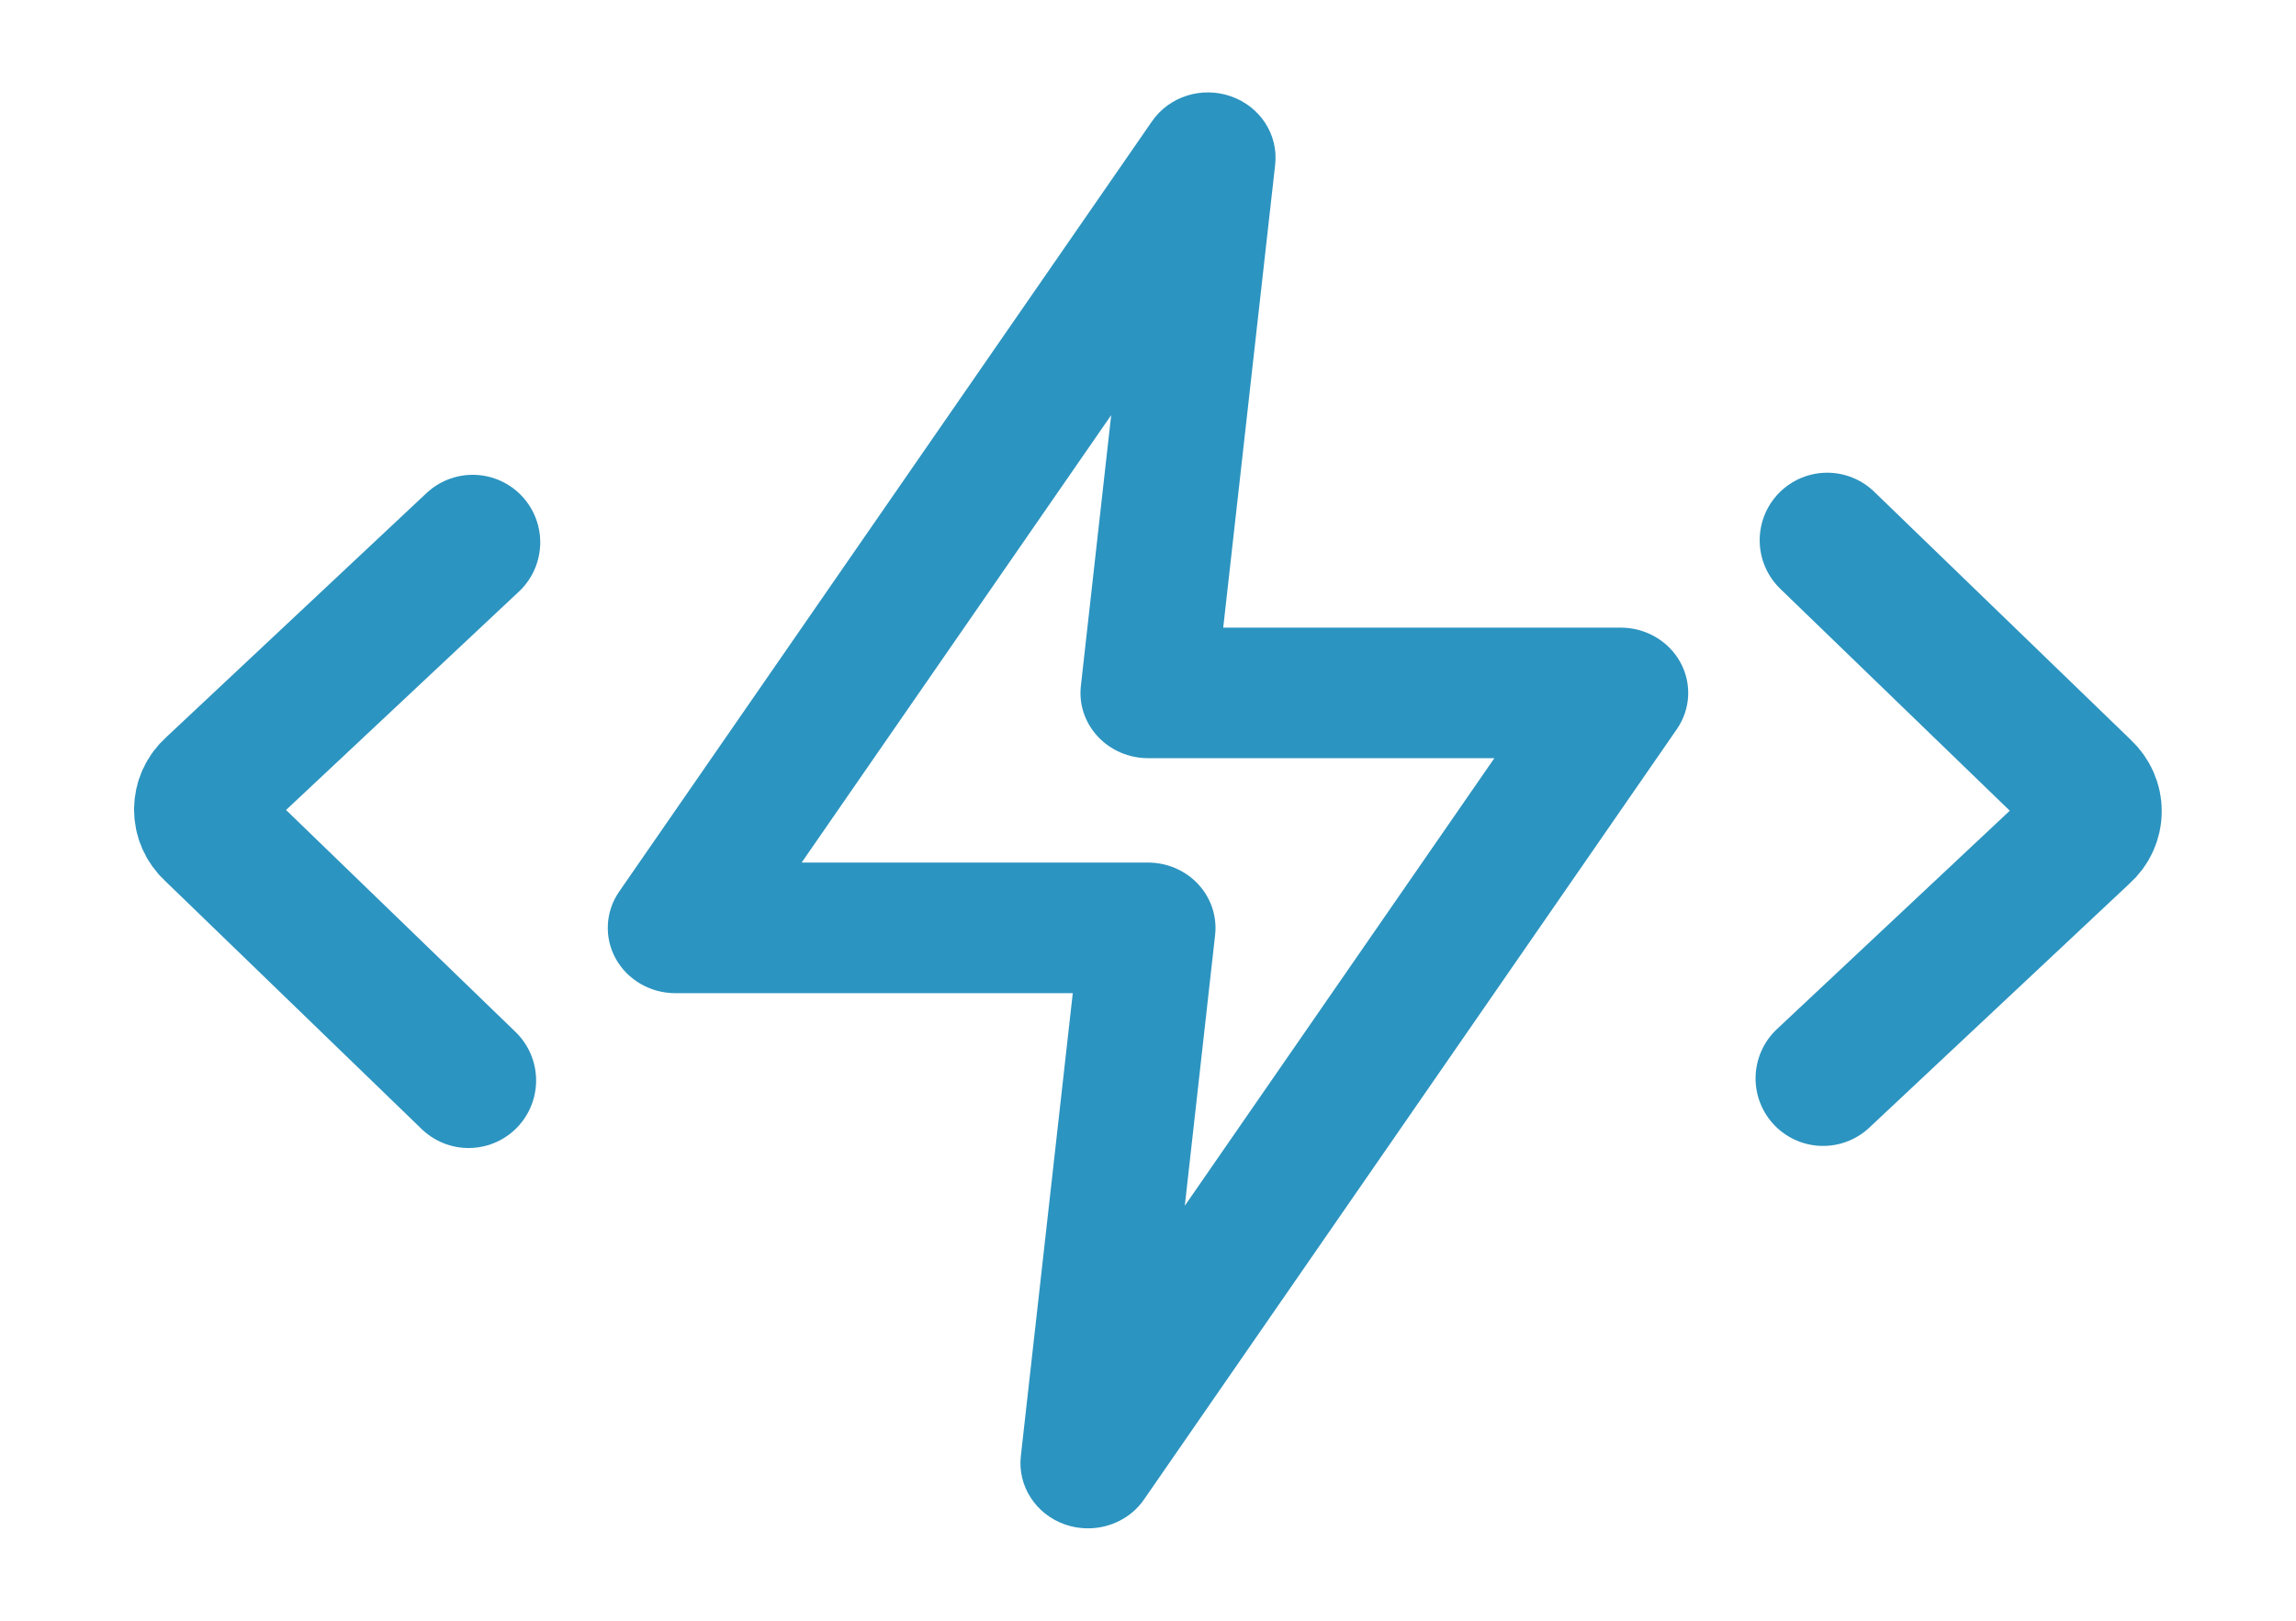<?xml version="1.0" encoding="UTF-8"?> <svg xmlns="http://www.w3.org/2000/svg" width="34" height="24" viewBox="0 0 34 24" fill="none"><path d="M7 8.031L3.136 11.655C3.089 11.697 3.051 11.748 3.025 11.805C2.999 11.862 2.986 11.923 2.985 11.985C2.985 12.046 2.997 12.108 3.022 12.165C3.047 12.222 3.084 12.274 3.131 12.317L6.939 16" stroke="#2C94C0" stroke-width="2" stroke-linecap="round" stroke-linejoin="round"></path><path fill-rule="evenodd" clip-rule="evenodd" d="M11.871 12.773H17C17.284 12.773 17.555 12.89 17.744 13.094C17.933 13.298 18.024 13.571 17.994 13.843L17.545 17.855L22.129 11.227H17C16.716 11.227 16.445 11.11 16.256 10.906C16.066 10.702 15.975 10.43 16.006 10.157L16.455 6.147L11.871 12.773ZM16.111 22.632C15.997 22.632 15.882 22.614 15.769 22.574C15.337 22.422 15.067 22.004 15.117 21.562L15.886 14.707H10C9.631 14.707 9.292 14.51 9.118 14.196C8.944 13.881 8.964 13.499 9.169 13.203L17.058 1.798C17.313 1.427 17.797 1.274 18.23 1.427C18.663 1.579 18.933 1.997 18.883 2.439L18.114 9.294H24C24.369 9.294 24.708 9.491 24.882 9.805C25.056 10.12 25.036 10.501 24.831 10.798L16.942 22.203C16.753 22.478 16.437 22.632 16.111 22.632V22.632Z" fill="#2C94C0"></path><path d="M27.058 8L30.867 11.683C30.913 11.726 30.95 11.778 30.975 11.835C31 11.892 31.013 11.953 31.012 12.015C31.012 12.077 30.998 12.138 30.972 12.195C30.947 12.251 30.909 12.302 30.861 12.345L26.997 15.969" stroke="#2C94C0" stroke-width="2" stroke-linecap="round" stroke-linejoin="round"></path></svg> 